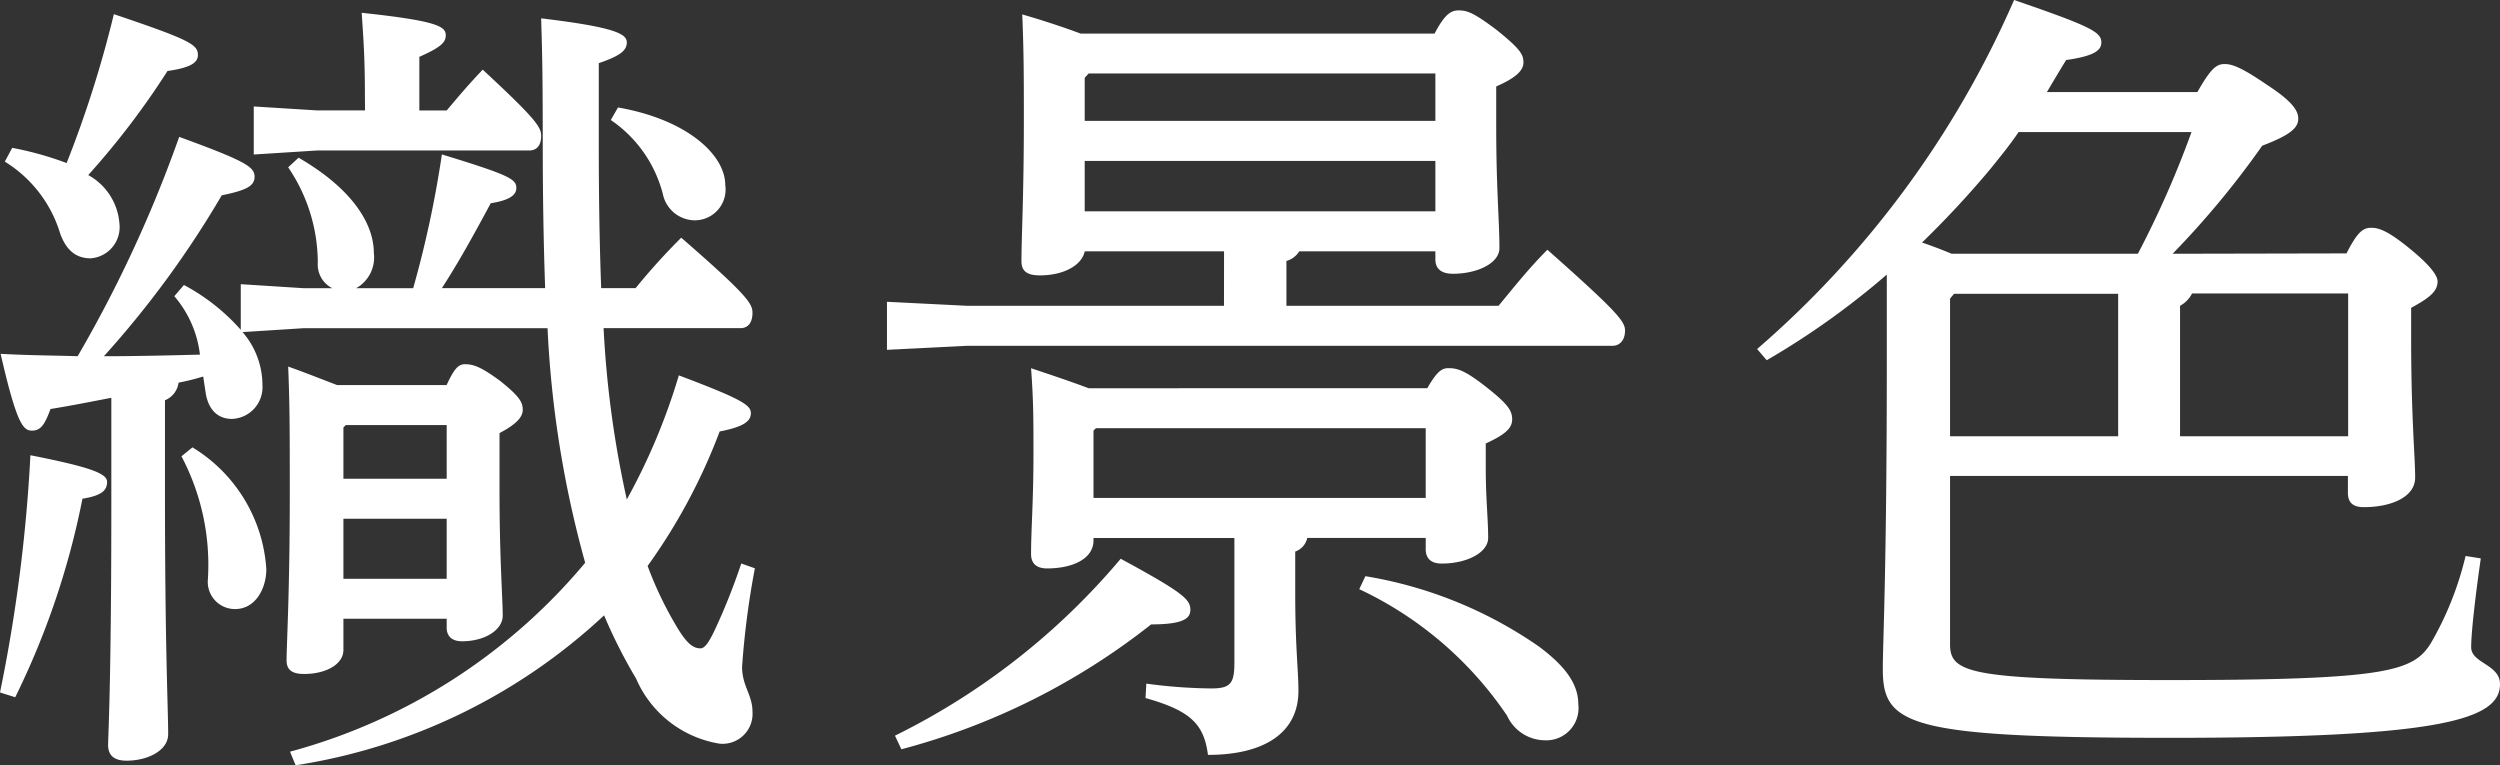 <svg xmlns="http://www.w3.org/2000/svg" width="40.599" height="12.428" viewBox="0 0 40.599 12.428">
  <rect x="0" y="0" width="40.599" height="12.428" fill="#333333" stroke="none"/>
  <path id="wa-origeshiki_s" d="M5.317-5.863H9.282a17.123,17.123,0,0,0,.611,3.809A9.448,9.448,0,0,1,5.1,1.014l.091.221A9.455,9.455,0,0,0,10.2-1.2a8.437,8.437,0,0,0,.52,1.027A1.787,1.787,0,0,0,12.077.884a.487.487,0,0,0,.533-.52c0-.273-.169-.416-.169-.728a13.54,13.54,0,0,1,.208-1.6l-.221-.078a10.211,10.211,0,0,1-.442,1.105c-.078.156-.143.273-.221.273-.117,0-.221-.078-.377-.338a5.936,5.936,0,0,1-.481-1,9.412,9.412,0,0,0,1.17-2.184c.4-.078.507-.169.507-.3s-.169-.234-1.17-.611a10.084,10.084,0,0,1-.845,2.015,16.649,16.649,0,0,1-.377-2.782h2.223c.13,0,.195-.1.195-.247s-.065-.273-1.157-1.222a10.546,10.546,0,0,0-.741.819h-.559c-.026-.689-.039-1.469-.039-2.327v-1.326c.338-.117.455-.2.455-.338s-.195-.247-1.391-.39c.013.442.026.741.026,1.989,0,.871.013,1.664.039,2.392H7.566c.26-.4.507-.845.793-1.378.325-.052.416-.143.416-.247,0-.143-.1-.208-1.209-.546A17.237,17.237,0,0,1,7.1-6.513H6.175a.574.574,0,0,0,.286-.572c0-.455-.325-1.027-1.222-1.547l-.169.156a2.766,2.766,0,0,1,.481,1.547.431.431,0,0,0,.234.416H5.317L4.3-6.578v.741a3.308,3.308,0,0,0-.923-.728l-.156.182a1.774,1.774,0,0,1,.416.949c-.52.013-1.04.026-1.56.026A15.8,15.8,0,0,0,3.991-8.021c.377-.078.533-.143.533-.3S4.407-8.567,3.3-8.97A21.029,21.029,0,0,1,1.651-5.408C1.261-5.421.858-5.421.4-5.447.663-4.3.767-4.2.91-4.2s.208-.1.3-.351c.325-.052.65-.117.988-.182v1.508C2.2-.455,2.158.507,2.145.9c0,.169.091.26.3.26.351,0,.676-.169.676-.429,0-.429-.052-1.365-.052-3.939V-4.693a.359.359,0,0,0,.221-.286,3.648,3.648,0,0,0,.4-.1l.039.26c.039.26.182.429.429.429a.515.515,0,0,0,.494-.546A1.318,1.318,0,0,0,4.329-5.8Zm.546.923c-.26-.1-.533-.208-.793-.3.026.65.026,1.066.026,2.08,0,1.586-.052,2.431-.052,2.691,0,.156.091.221.286.221.351,0,.637-.156.637-.39v-.507H7.644V-1c0,.143.091.221.247.221.39,0,.663-.195.663-.416,0-.273-.052-.923-.052-2.028V-4.16c.273-.143.377-.26.377-.377s-.039-.208-.364-.468c-.3-.221-.429-.273-.572-.273-.1,0-.169.052-.3.338Zm1.781.65v.871H5.967v-.832l.039-.039Zm0,1.521v.975H5.967v-.975ZM6.318-9.4h-.78L4.511-9.464v.78l1.027-.065H8.983c.13,0,.195-.091.195-.234s-.065-.26-.949-1.079c-.234.247-.377.416-.585.663H7.2v-.871c.351-.156.429-.234.429-.351,0-.143-.143-.234-1.365-.364.026.4.052.715.052,1.339Zm-5.85.832a2.072,2.072,0,0,1,.9,1.17c.1.273.26.4.494.4a.507.507,0,0,0,.468-.559.982.982,0,0,0-.507-.793,12.907,12.907,0,0,0,1.287-1.69c.364-.052.494-.13.494-.26,0-.169-.13-.247-1.365-.663a18.163,18.163,0,0,1-.767,2.418,5.251,5.251,0,0,0-.884-.247Zm9.841-.676a2.079,2.079,0,0,1,.845,1.2.535.535,0,0,0,.52.429.5.5,0,0,0,.494-.572c0-.494-.624-1.066-1.742-1.261ZM.637.13A12.939,12.939,0,0,0,1.729-3.094c.325-.052.4-.143.4-.273S1.9-3.6.884-3.8A25.627,25.627,0,0,1,.39.052Zm2.7-3.913a3.778,3.778,0,0,1,.429,2,.441.441,0,0,0,.442.481c.325,0,.507-.325.507-.65a2.5,2.5,0,0,0-1.2-1.976ZM20.267-6.227H16.094l-1.3-.065v.78l1.3-.065H26.572c.13,0,.208-.1.208-.247s-.117-.3-1.261-1.313c-.3.3-.546.611-.793.91H21.281v-.728a.359.359,0,0,0,.208-.156H23.7v.13c0,.156.1.234.286.234.39,0,.754-.169.754-.416,0-.455-.052-.949-.052-1.989v-.637c.325-.143.442-.26.442-.39s-.052-.221-.442-.533c-.364-.273-.468-.312-.611-.312-.117,0-.221.052-.39.377H17.94c-.312-.117-.637-.221-.949-.312.026.624.026,1.053.026,1.716,0,1.222-.039,1.911-.039,2.288,0,.156.078.234.3.234.377,0,.676-.156.728-.39h2.262ZM23.7-7.761H18.005V-8.58H23.7Zm0-1.469H18.005v-.7L18.07-10H23.7ZM18.07-4.888c-.312-.117-.624-.221-.936-.325.039.52.039.819.039,1.417,0,.715-.039,1.222-.039,1.6,0,.156.091.234.26.234.416,0,.754-.156.754-.455v-.039h2.288V-.429c0,.338-.065.416-.377.416a8.372,8.372,0,0,1-1.053-.078l-.013.234c.741.208.949.429,1.014.923.923,0,1.469-.364,1.469-1.04,0-.338-.052-.7-.052-1.586v-.676a.3.3,0,0,0,.195-.221h1.924v.182c0,.143.078.234.26.234.416,0,.754-.182.754-.416,0-.325-.039-.611-.039-1.157v-.377c.312-.143.429-.247.429-.39s-.065-.247-.429-.533-.481-.3-.611-.3c-.1,0-.182.052-.338.325Zm5.473,1.781H18.148V-4.2l.039-.039h5.356ZM22.464-1.625a5.943,5.943,0,0,1,2.4,2.054.682.682,0,0,0,.611.4.523.523,0,0,0,.546-.585c0-.338-.221-.624-.637-.936a6.9,6.9,0,0,0-2.821-1.144ZM15.028.975a11.12,11.12,0,0,0,4.056-2.028c.507,0,.637-.091.637-.234,0-.169-.1-.273-1.131-.832A11.348,11.348,0,0,1,14.924.754ZM35.672-7.072a14.283,14.283,0,0,0,1.456-1.755c.481-.182.585-.3.585-.442s-.13-.3-.507-.546c-.4-.273-.559-.338-.689-.338s-.221.065-.442.455H33.631c.1-.169.208-.351.312-.52.455-.065.572-.156.572-.286,0-.169-.169-.26-1.417-.689a15.865,15.865,0,0,1-4.173,5.668l.156.182a12.8,12.8,0,0,0,1.95-1.391v1.4c0,3.38-.065,4.563-.065,5.005,0,.91.4,1.118,4.68,1.118,4.394,0,5.343-.3,5.343-.871,0-.325-.468-.338-.468-.6s.078-.9.156-1.443l-.247-.039a5.205,5.205,0,0,1-.572,1.43c-.286.442-.715.585-4.225.585-3.276,0-3.575-.117-3.575-.585v-2.73h6.461v.273c0,.169.091.234.26.234.429,0,.832-.156.832-.481,0-.351-.065-.962-.065-2.262v-.494c.312-.169.429-.273.429-.429,0-.1-.13-.273-.468-.546s-.481-.325-.611-.325-.221.065-.4.416Zm-3.588,0c-.156-.065-.325-.13-.481-.182a15.857,15.857,0,0,0,1.1-1.183c.169-.208.325-.4.468-.611h2.808a15.72,15.72,0,0,1-.871,1.976Zm.039.65h2.665v2.314h-2.73V-6.344Zm6.4,2.314h-2.73V-6.227a.47.47,0,0,0,.195-.2h2.535Z" transform="translate(-0.39 11.193)" fill="#fff"/>
</svg>
